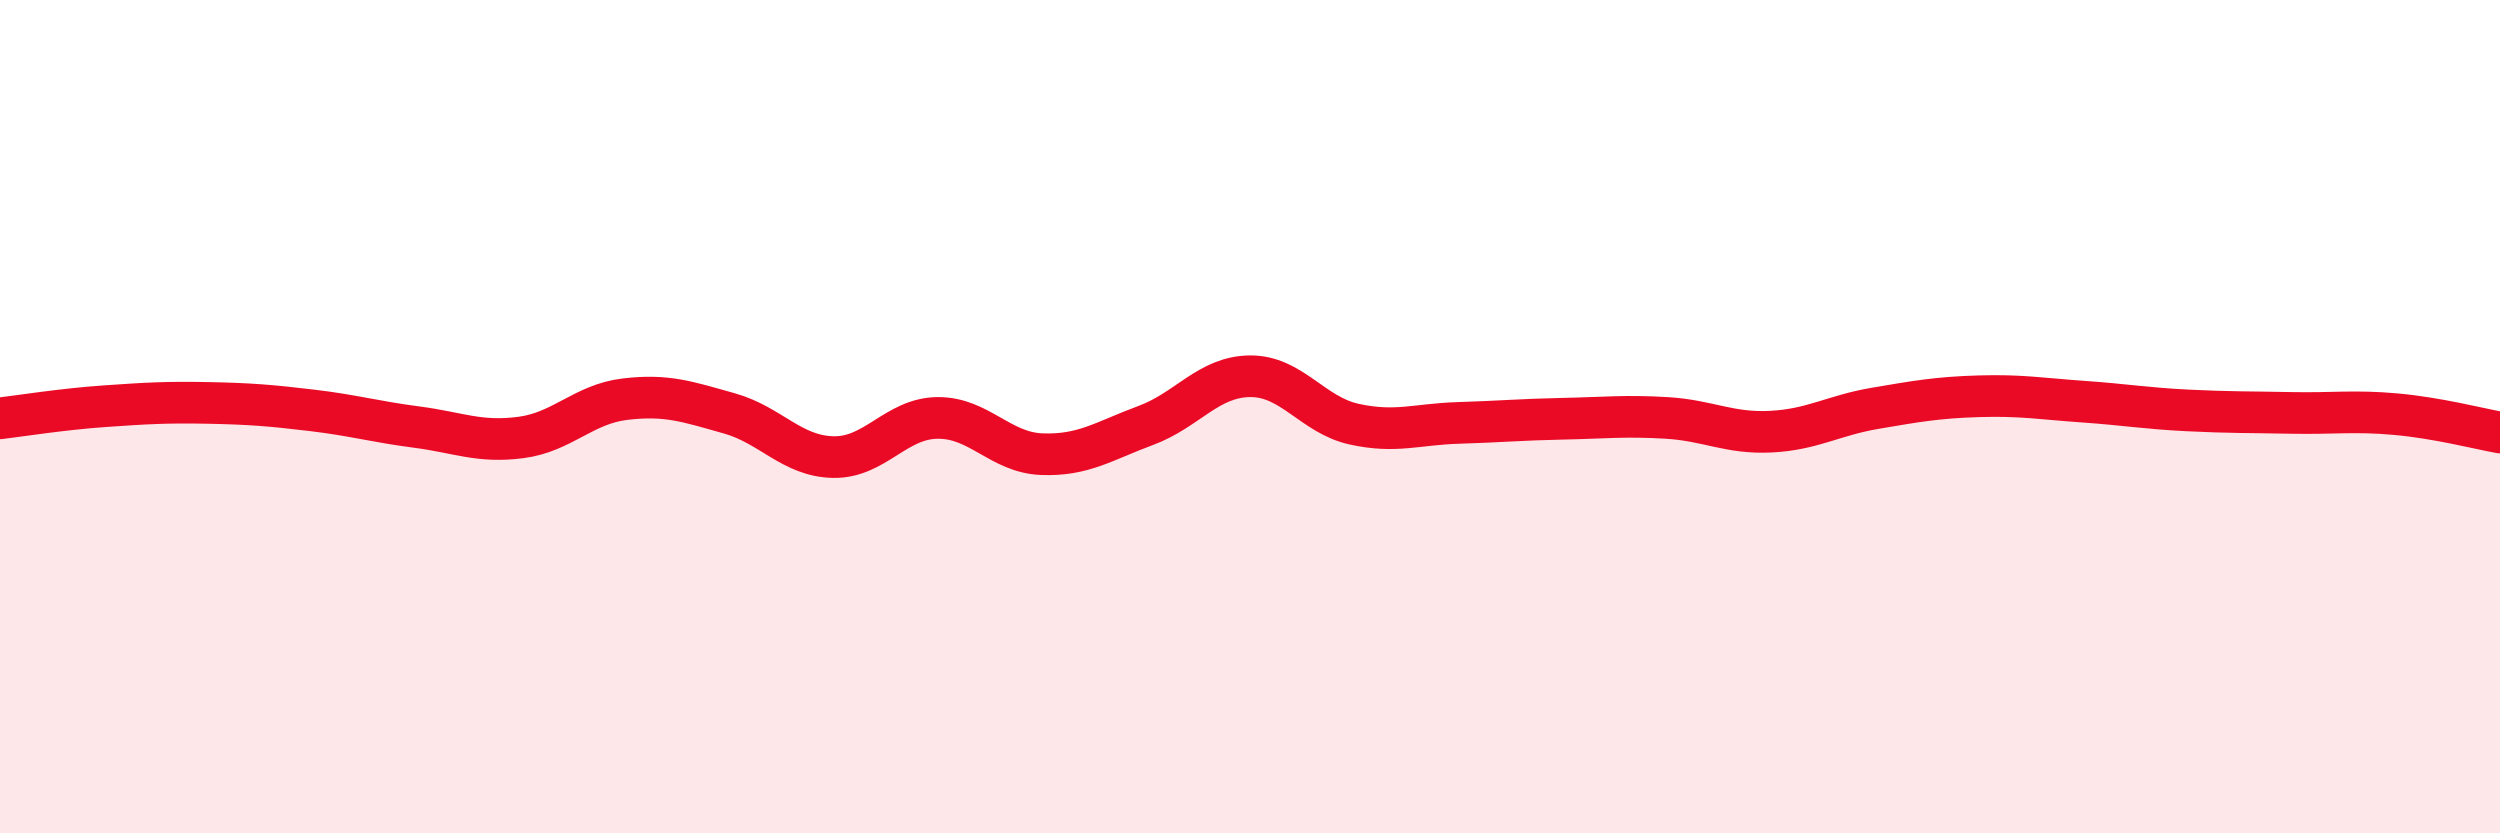 
    <svg width="60" height="20" viewBox="0 0 60 20" xmlns="http://www.w3.org/2000/svg">
      <path
        d="M 0,10.04 C 0.5,9.98 1.5,9.82 2.5,9.75 C 3.5,9.68 4,9.65 5,9.67 C 6,9.69 6.5,9.73 7.5,9.85 C 8.5,9.97 9,10.12 10,10.25 C 11,10.38 11.5,10.63 12.5,10.5 C 13.5,10.37 14,9.7 15,9.58 C 16,9.46 16.5,9.64 17.5,9.92 C 18.5,10.2 19,10.95 20,10.97 C 21,10.99 21.5,10.04 22.5,10.03 C 23.5,10.02 24,10.86 25,10.9 C 26,10.94 26.5,10.58 27.5,10.21 C 28.5,9.84 29,9.04 30,9.03 C 31,9.02 31.5,9.96 32.5,10.18 C 33.5,10.4 34,10.18 35,10.15 C 36,10.12 36.5,10.07 37.5,10.05 C 38.5,10.03 39,9.97 40,10.03 C 41,10.09 41.5,10.41 42.5,10.36 C 43.5,10.31 44,9.97 45,9.8 C 46,9.63 46.5,9.54 47.5,9.51 C 48.5,9.48 49,9.57 50,9.64 C 51,9.71 51.5,9.8 52.5,9.85 C 53.5,9.9 54,9.89 55,9.91 C 56,9.93 56.5,9.85 57.5,9.94 C 58.5,10.03 59.5,10.29 60,10.38L60 20L0 20Z"
        fill="#EB0A25"
        opacity="0.1"
        stroke-linecap="round"
        stroke-linejoin="round"
      />
      <path
        d="M 0,10.04 C 0.5,9.98 1.5,9.82 2.5,9.75 C 3.5,9.68 4,9.65 5,9.67 C 6,9.69 6.5,9.73 7.5,9.85 C 8.5,9.97 9,10.12 10,10.25 C 11,10.38 11.5,10.63 12.5,10.5 C 13.5,10.37 14,9.7 15,9.58 C 16,9.46 16.5,9.64 17.5,9.92 C 18.5,10.2 19,10.95 20,10.97 C 21,10.99 21.5,10.04 22.5,10.03 C 23.5,10.02 24,10.86 25,10.9 C 26,10.94 26.5,10.58 27.5,10.21 C 28.5,9.84 29,9.04 30,9.03 C 31,9.02 31.5,9.96 32.5,10.18 C 33.5,10.4 34,10.18 35,10.15 C 36,10.12 36.5,10.07 37.5,10.05 C 38.5,10.03 39,9.97 40,10.03 C 41,10.09 41.5,10.41 42.5,10.36 C 43.5,10.31 44,9.97 45,9.8 C 46,9.63 46.5,9.54 47.5,9.51 C 48.5,9.48 49,9.57 50,9.64 C 51,9.71 51.5,9.8 52.5,9.85 C 53.5,9.9 54,9.89 55,9.91 C 56,9.93 56.5,9.85 57.5,9.94 C 58.5,10.03 59.5,10.29 60,10.38"
        stroke="#EB0A25"
        stroke-width="1"
        fill="none"
        stroke-linecap="round"
        stroke-linejoin="round"
      />
    </svg>
  